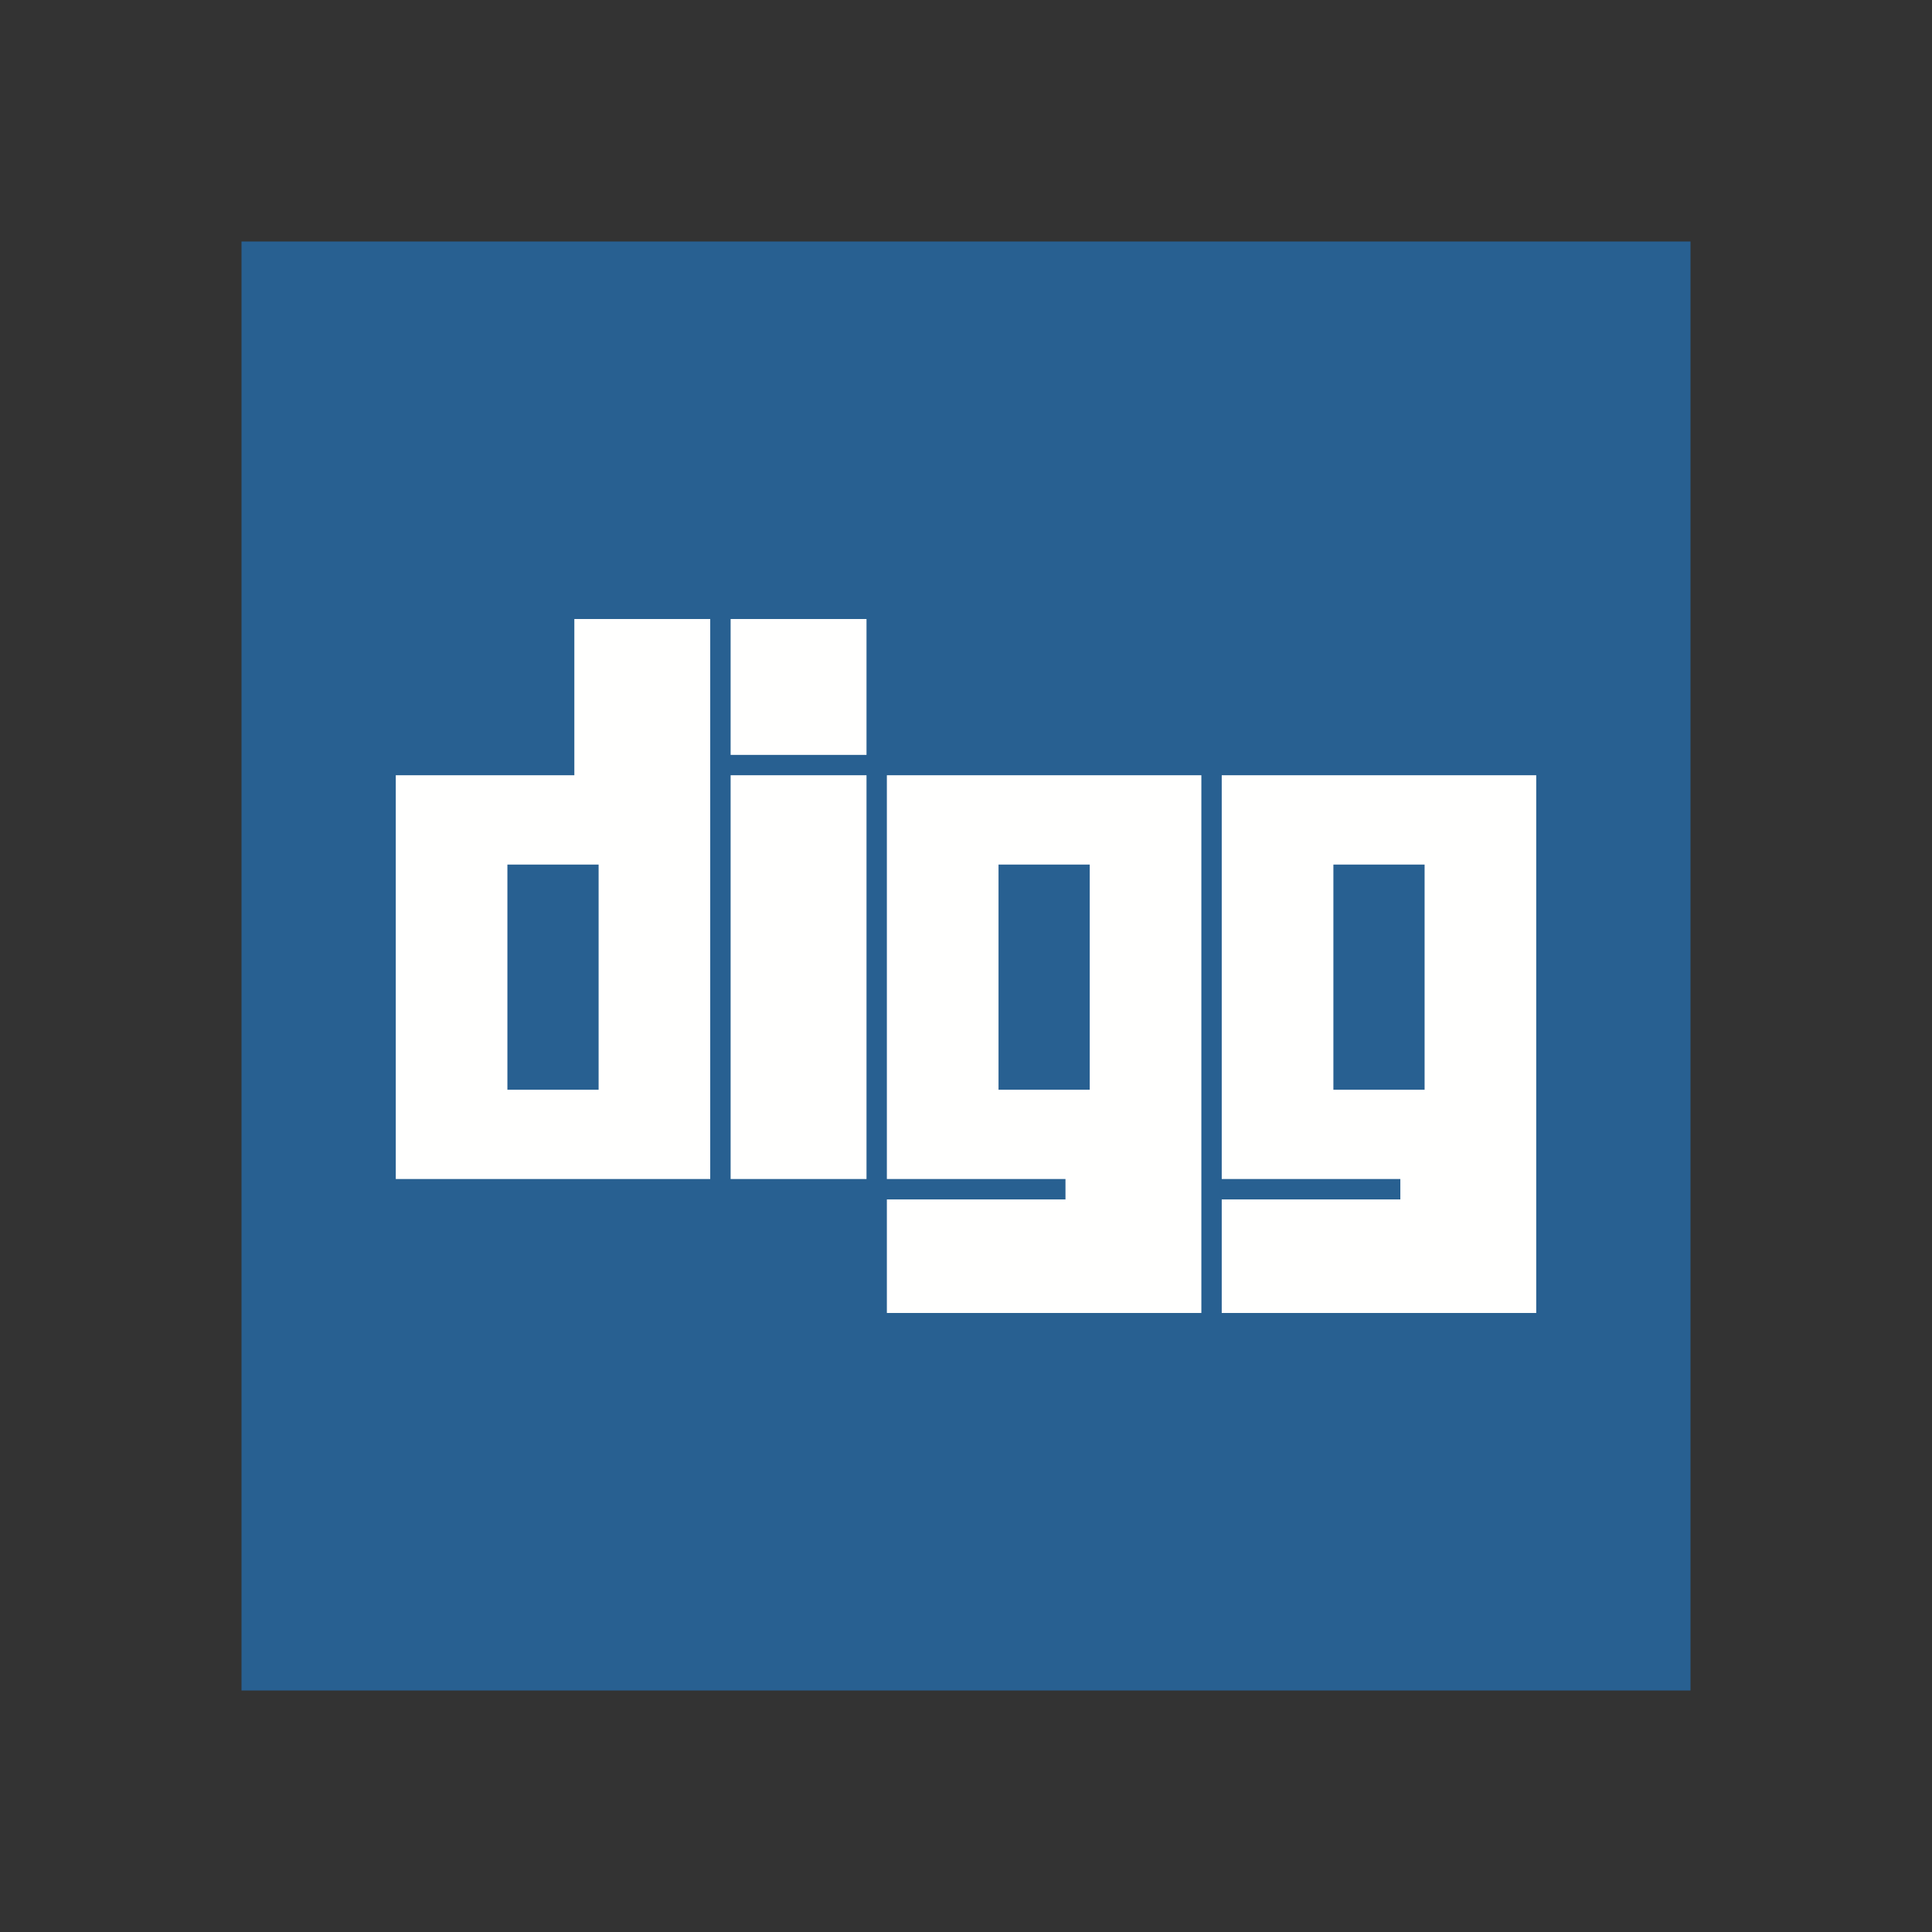 <?xml version="1.0" ?><!DOCTYPE svg  PUBLIC '-//W3C//DTD SVG 1.1//EN'  'http://www.w3.org/Graphics/SVG/1.1/DTD/svg11.dtd'><svg height="2048px" style="shape-rendering:geometricPrecision; text-rendering:geometricPrecision; image-rendering:optimizeQuality; fill-rule:evenodd; clip-rule:evenodd" viewBox="0 0 2048 2048" width="2048px" xml:space="preserve" xmlns="http://www.w3.org/2000/svg" xmlns:xlink="http://www.w3.org/1999/xlink"><rect x="0" y="0" width="2048" height="2048" fill="#333333" stroke="none"/><defs><style type="text/css">
   <![CDATA[
    .fil3 {fill:none}
    .fil0 {fill:#286091}
    .fil2 {fill:#FFFFFE}
    .fil1 {fill:#FFFFFE;fill-rule:nonzero}
   ]]>
  </style></defs><g id="Layer_x0020_1"><g id="_336355016"><rect class="fil0" height="1536" id="_336355712" width="1536" x="255.999" y="255.999"/><g><polygon class="fil1" id="_336355448" points="787.355,821.79 905.67,821.79 918.531,821.79 918.531,834.651 918.531,1236.95 918.531,1249.81 905.67,1249.81 787.355,1249.81 774.494,1249.81 774.494,1236.95 774.494,834.651 774.494,821.79 "/><polygon class="fil1" id="_336355688" points="787.355,656.184 905.67,656.184 918.531,656.184 918.531,669.045 918.531,787.364 918.531,800.225 905.67,800.225 787.355,800.225 774.494,800.225 774.494,787.364 774.494,669.045 774.494,656.184 "/><path class="fil2" d="M752.865 1236.95l0 -567.905 0 -12.861 -12.861 0 -118.315 0 -12.861 0 0 12.861 0 152.745 -176.428 0 -12.861 0 0 12.861 0 402.299 0 12.861 12.861 0 307.604 0 12.861 0 0 -12.861zm-118.315 -307.603l0 212.967 0 12.861 -12.861 0 -70.97 0 -12.861 0 0 -12.861 0 -212.967 0 -12.861 12.861 0 70.97 0 12.861 0 0 12.861z" id="_336355304"/><path class="fil2" d="M1273.49 1378.95l0 -544.301 0 -12.861 -12.861 0 -307.65 0 -12.861 0 0 12.861 0 402.299 0 12.861 12.861 0 176.471 0 0 21.644 -176.471 0 -12.861 0 0 12.862 0 94.635 0 12.861 12.861 0 307.65 0 12.861 0 0 -12.861zm-202.149 -462.466l70.97 0 12.861 0 0 12.861 0 212.967 0 12.861 -12.861 0 -70.97 0 -12.861 0 0 -12.861 0 -212.967 0 -12.861 12.861 0z" id="_336355424"/><path class="fil2" d="M1628.46 1378.95l0 -544.301 0 -12.861 -12.861 0 -307.65 0 -12.862 0 0 12.861 0 402.299 0 12.861 12.862 0 176.47 0 0 21.644 -176.47 0 -12.862 0 0 12.862 0 94.635 0 12.861 12.862 0 307.65 0 12.861 0 0 -12.861zm-202.151 -462.466l70.97 0 12.861 0 0 12.861 0 212.967 0 12.861 -12.861 0 -70.97 0 -12.861 0 0 -12.861 0 -212.967 0 -12.861 12.861 0z" id="_336354992"/></g></g></g><rect class="fil3" height="2048" width="2048"/></svg>